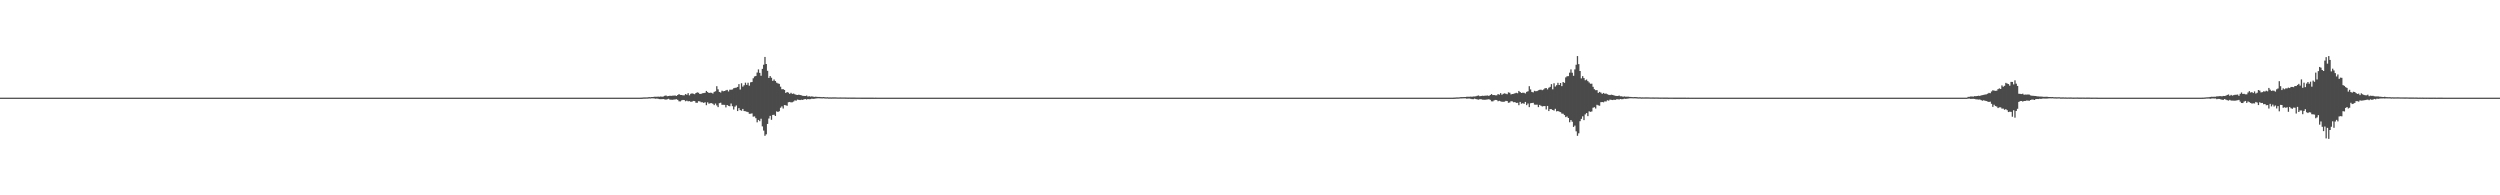 <?xml version="1.0" encoding="UTF-8"?>
<svg xmlns="http://www.w3.org/2000/svg" width="1920" height="150">
  <path d="M0 75.000h1v1.000H0zM1 75.000h1v1.000H1zM2 75.000h1v1.000H2zM3 75.000h1v1.000H3zM4 75.000h1v1.000H4zM5 75.000h1v1.000H5zM6 75.000h1v1.000H6zM7 75.000h1v1.000H7zM8 75.000h1v1.000H8zM9 75.000h1v1.000H9zM10 75.000h1v1.000H10zM11 75.000h1v1.000H11zM12 75.000h1v1.000H12zM13 75.000h1v1.000H13zM14 75.000h1v1.000H14zM15 75.000h1v1.000H15zM16 75.000h1v1.000H16zM17 75.000h1v1.000H17zM18 75.000h1v1.000H18zM19 75.000h1v1.000H19zM20 75.000h1v1.000H20zM21 75.000h1v1.000H21zM22 75.000h1v1.000H22zM23 75.000h1v1.000H23zM24 75.000h1v1.000H24zM25 75.000h1v1.000H25zM26 75.000h1v1.000H26zM27 75.000h1v1.000H27zM28 75.000h1v1.000H28zM29 75.000h1v1.000H29zM30 75.000h1v1.000H30zM31 75.000h1v1.000H31zM32 75.000h1v1.000H32zM33 75.000h1v1.000H33zM34 75.000h1v1.000H34zM35 75.000h1v1.000H35zM36 75.000h1v1.000H36zM37 75.000h1v1.000H37zM38 75.000h1v1.000H38zM39 75.000h1v1.000H39zM40 75.000h1v1.000H40zM41 75.000h1v1.000H41zM42 75.000h1v1.000H42zM43 75.000h1v1.000H43zM44 75.000h1v1.000H44zM45 75.000h1v1.000H45zM46 75.000h1v1.000H46zM47 75.000h1v1.000H47zM48 75.000h1v1.000H48zM49 75.000h1v1.000H49zM50 75.000h1v1.000H50zM51 75.000h1v1.000H51zM52 75.000h1v1.000H52zM53 75.000h1v1.000H53zM54 75.000h1v1.000H54zM55 75.000h1v1.000H55zM56 75.000h1v1.000H56zM57 75.000h1v1.000H57zM58 75.000h1v1.000H58zM59 75.000h1v1.000H59zM60 75.000h1v1.000H60zM61 75.000h1v1.000H61zM62 75.000h1v1.000H62zM63 75.000h1v1.000H63zM64 75.000h1v1.000H64zM65 75.000h1v1.000H65zM66 75.000h1v1.000H66zM67 75.000h1v1.000H67zM68 75.000h1v1.000H68zM69 75.000h1v1.000H69zM70 75.000h1v1.000H70zM71 75.000h1v1.000H71zM72 75.000h1v1.000H72zM73 75.000h1v1.000H73zM74 75.000h1v1.000H74zM75 75.000h1v1.000H75zM76 75.000h1v1.000H76zM77 75.000h1v1.000H77zM78 75.000h1v1.000H78zM79 75.000h1v1.000H79zM80 75.000h1v1.000H80zM81 75.000h1v1.000H81zM82 75.000h1v1.000H82zM83 75.000h1v1.000H83zM84 75.000h1v1.000H84zM85 75.000h1v1.000H85zM86 75.000h1v1.000H86zM87 75.000h1v1.000H87zM88 75.000h1v1.000H88zM89 75.000h1v1.000H89zM90 75.000h1v1.000H90zM91 75.000h1v1.000H91zM92 75.000h1v1.000H92zM93 75.000h1v1.000H93zM94 75.000h1v1.000H94zM95 75.000h1v1.000H95zM96 75.000h1v1.000H96zM97 75.000h1v1.000H97zM98 75.000h1v1.000H98zM99 75.000h1v1.000H99zM100 75.000h1v1.000H100zM101 75.000h1v1.000H101zM102 75.000h1v1.000H102zM103 75.000h1v1.000H103zM104 75.000h1v1.000H104zM105 75.000h1v1.000H105zM106 75.000h1v1.000H106zM107 75.000h1v1.000H107zM108 75.000h1v1.000H108zM109 75.000h1v1.000H109zM110 75.000h1v1.000H110zM111 75.000h1v1.000H111zM112 75.000h1v1.000H112zM113 75.000h1v1.000H113zM114 75.000h1v1.000H114zM115 75.000h1v1.000H115zM116 75.000h1v1.000H116zM117 75.000h1v1.000H117zM118 75.000h1v1.000H118zM119 75.000h1v1.000H119zM120 75.000h1v1.000H120zM121 75.000h1v1.000H121zM122 75.000h1v1.000H122zM123 75.000h1v1.000H123zM124 75.000h1v1.000H124zM125 75.000h1v1.000H125zM126 75.000h1v1.000H126zM127 75.000h1v1.000H127zM128 75.000h1v1.000H128zM129 75.000h1v1.000H129zM130 75.000h1v1.000H130zM131 75.000h1v1.000H131zM132 75.000h1v1.000H132zM133 75.000h1v1.000H133zM134 75.000h1v1.000H134zM135 75.000h1v1.000H135zM136 75.000h1v1.000H136zM137 75.000h1v1.000H137zM138 75.000h1v1.000H138zM139 75.000h1v1.000H139zM140 75.000h1v1.000H140zM141 75.000h1v1.000H141zM142 75.000h1v1.000H142zM143 75.000h1v1.000H143zM144 75.000h1v1.000H144zM145 75.000h1v1.000H145zM146 75.000h1v1.000H146zM147 75.000h1v1.000H147zM148 75.000h1v1.000H148zM149 75.000h1v1.000H149zM150 75.000h1v1.000H150zM151 75.000h1v1.000H151zM152 75.000h1v1.000H152zM153 75.000h1v1.000H153zM154 75.000h1v1.000H154zM155 75.000h1v1.000H155zM156 75.000h1v1.000H156zM157 75.000h1v1.000H157zM158 75.000h1v1.000H158zM159 75.000h1v1.000H159zM160 75.000h1v1.000H160zM161 75.000h1v1.000H161zM162 75.000h1v1.000H162zM163 75.000h1v1.000H163zM164 75.000h1v1.000H164zM165 75.000h1v1.000H165zM166 75.000h1v1.000H166zM167 75.000h1v1.000H167zM168 75.000h1v1.000H168zM169 75.000h1v1.000H169zM170 75.000h1v1.000H170zM171 75.000h1v1.000H171zM172 75.000h1v1.000H172zM173 75.000h1v1.000H173zM174 75.000h1v1.000H174zM175 75.000h1v1.000H175zM176 75.000h1v1.000H176zM177 75.000h1v1.000H177zM178 75.000h1v1.000H178zM179 75.000h1v1.000H179zM180 75.000h1v1.000H180zM181 75.000h1v1.000H181zM182 75.000h1v1.000H182zM183 75.000h1v1.000H183zM184 75.000h1v1.000H184zM185 75.000h1v1.000H185zM186 75.000h1v1.000H186zM187 75.000h1v1.000H187zM188 75.000h1v1.000H188zM189 75.000h1v1.000H189zM190 75.000h1v1.000H190zM191 75.000h1v1.000H191zM192 75.000h1v1.000H192zM193 75.000h1v1.000H193zM194 75.000h1v1.000H194zM195 75.000h1v1.000H195zM196 75.000h1v1.000H196zM197 75.000h1v1.000H197zM198 75.000h1v1.000H198zM199 75.000h1v1.000H199zM200 75.000h1v1.000H200zM201 75.000h1v1.000H201zM202 75.000h1v1.000H202zM203 75.000h1v1.000H203zM204 75.000h1v1.000H204zM205 75.000h1v1.000H205zM206 75.000h1v1.000H206zM207 75.000h1v1.000H207zM208 75.000h1v1.000H208zM209 75.000h1v1.000H209zM210 75.000h1v1.000H210zM211 75.000h1v1.000H211zM212 75.000h1v1.000H212zM213 75.000h1v1.000H213zM214 75.000h1v1.000H214zM215 75.000h1v1.000H215zM216 75.000h1v1.000H216zM217 75.000h1v1.000H217zM218 75.000h1v1.000H218zM219 75.000h1v1.000H219zM220 75.000h1v1.000H220zM221 75.000h1v1.000H221zM222 75.000h1v1.000H222zM223 75.000h1v1.000H223zM224 75.000h1v1.000H224zM225 75.000h1v1.000H225zM226 75.000h1v1.000H226zM227 75.000h1v1.000H227zM228 75.000h1v1.000H228zM229 75.000h1v1.000H229zM230 75.000h1v1.000H230zM231 75.000h1v1.000H231zM232 75.000h1v1.000H232zM233 75.000h1v1.000H233zM234 75.000h1v1.000H234zM235 75.000h1v1.000H235zM236 75.000h1v1.000H236zM237 75.000h1v1.000H237zM238 75.000h1v1.000H238zM239 75.000h1v1.000H239zM240 75.000h1v1.000H240zM241 75.000h1v1.000H241zM242 75.000h1v1.000H242zM243 75.000h1v1.000H243zM244 75.000h1v1.000H244zM245 75.000h1v1.000H245zM246 75.000h1v1.000H246zM247 75.000h1v1.000H247zM248 75.000h1v1.000H248zM249 75.000h1v1.000H249zM250 75.000h1v1.000H250zM251 75.000h1v1.000H251zM252 75.000h1v1.000H252zM253 75.000h1v1.000H253zM254 75.000h1v1.000H254zM255 75.000h1v1.000H255zM256 75.000h1v1.000H256zM257 75.000h1v1.000H257zM258 75.000h1v1.000H258zM259 75.000h1v1.000H259zM260 75.000h1v1.000H260zM261 75.000h1v1.000H261zM262 75.000h1v1.000H262zM263 75.000h1v1.000H263zM264 75.000h1v1.000H264zM265 75.000h1v1.000H265zM266 75.000h1v1.000H266zM267 75.000h1v1.000H267zM268 75.000h1v1.000H268zM269 75.000h1v1.000H269zM270 75.000h1v1.000H270zM271 75.000h1v1.000H271zM272 75.000h1v1.000H272zM273 75.000h1v1.000H273zM274 75.000h1v1.000H274zM275 75.000h1v1.000H275zM276 75.000h1v1.000H276zM277 75.000h1v1.000H277zM278 75.000h1v1.000H278zM279 75.000h1v1.000H279zM280 75.000h1v1.000H280zM281 75.000h1v1.000H281zM282 75.000h1v1.000H282zM283 75.000h1v1.000H283zM284 75.000h1v1.000H284zM285 75.000h1v1.000H285zM286 75.000h1v1.000H286zM287 75.000h1v1.000H287zM288 75.000h1v1.000H288zM289 75.000h1v1.000H289zM290 75.000h1v1.000H290zM291 75.000h1v1.000H291zM292 75.000h1v1.000H292zM293 75.000h1v1.000H293zM294 75.000h1v1.000H294zM295 75.000h1v1.000H295zM296 75.000h1v1.000H296zM297 75.000h1v1.000H297zM298 75.000h1v1.000H298zM299 75.000h1v1.000H299zM300 75.000h1v1.000H300zM301 75.000h1v1.000H301zM302 75.000h1v1.000H302zM303 75.000h1v1.000H303zM304 75.000h1v1.000H304zM305 75.000h1v1.000H305zM306 75.000h1v1.000H306zM307 75.000h1v1.000H307zM308 75.000h1v1.000H308zM309 75.000h1v1.000H309zM310 75.000h1v1.000H310zM311 75.000h1v1.000H311zM312 75.000h1v1.000H312zM313 75.000h1v1.000H313zM314 75.000h1v1.000H314zM315 75.000h1v1.000H315zM316 75.000h1v1.000H316zM317 75.000h1v1.000H317zM318 75.000h1v1.000H318zM319 75.000h1v1.000H319zM320 75.000h1v1.000H320zM321 75.000h1v1.000H321zM322 75.000h1v1.000H322zM323 75.000h1v1.000H323zM324 75.000h1v1.000H324zM325 75.000h1v1.000H325zM326 75.000h1v1.000H326zM327 75.000h1v1.000H327zM328 75.000h1v1.000H328zM329 75.000h1v1.000H329zM330 75.000h1v1.000H330zM331 75.000h1v1.000H331zM332 75.000h1v1.000H332zM333 75.000h1v1.000H333zM334 75.000h1v1.000H334zM335 75.000h1v1.000H335zM336 75.000h1v1.000H336zM337 75.000h1v1.000H337zM338 75.000h1v1.000H338zM339 75.000h1v1.000H339zM340 75.000h1v1.000H340zM341 75.000h1v1.000H341zM342 75.000h1v1.000H342zM343 75.000h1v1.000H343zM344 75.000h1v1.000H344zM345 75.000h1v1.000H345zM346 75.000h1v1.000H346zM347 75.000h1v1.000H347zM348 75.000h1v1.000H348zM349 75.000h1v1.000H349zM350 75.000h1v1.000H350zM351 75.000h1v1.000H351zM352 75.000h1v1.000H352zM353 75.000h1v1.000H353zM354 75.000h1v1.000H354zM355 75.000h1v1.000H355zM356 75.000h1v1.000H356zM357 75.000h1v1.000H357zM358 75.000h1v1.000H358zM359 75.000h1v1.000H359zM360 75.000h1v1.000H360zM361 75.000h1v1.000H361zM362 75.000h1v1.000H362zM363 75.000h1v1.000H363zM364 75.000h1v1.000H364zM365 75.000h1v1.000H365zM366 75.000h1v1.000H366zM367 75.000h1v1.000H367zM368 75.000h1v1.000H368zM369 75.000h1v1.000H369zM370 75.000h1v1.000H370zM371 75.000h1v1.000H371zM372 75.000h1v1.000H372zM373 75.000h1v1.000H373zM374 75.000h1v1.000H374zM375 75.000h1v1.000H375zM376 75.000h1v1.000H376zM377 75.000h1v1.000H377zM378 75.000h1v1.000H378zM379 75.000h1v1.000H379zM380 75.000h1v1.000H380zM381 75.000h1v1.000H381zM382 75.000h1v1.000H382zM383 75.000h1v1.000H383zM384 75.000h1v1.000H384zM385 75.000h1v1.000H385zM386 75.000h1v1.000H386zM387 75.000h1v1.000H387zM388 75.000h1v1.000H388zM389 75.000h1v1.000H389zM390 75.000h1v1.000H390zM391 75.000h1v1.000H391zM392 75.000h1v1.000H392zM393 75.000h1v1.000H393zM394 75.000h1v1.000H394zM395 75.000h1v1.000H395zM396 75.000h1v1.000H396zM397 75.000h1v1.000H397zM398 75.000h1v1.000H398zM399 75.000h1v1.000H399zM400 75.000h1v1.000H400zM401 75.000h1v1.000H401zM402 75.000h1v1.000H402zM403 75.000h1v1.000H403zM404 75.000h1v1.000H404zM405 75.000h1v1.000H405zM406 75.000h1v1.000H406zM407 75.000h1v1.000H407zM408 75.000h1v1.000H408zM409 75.000h1v1.000H409zM410 75.000h1v1.000H410zM411 75.000h1v1.000H411zM412 75.000h1v1.000H412zM413 75.000h1v1.000H413zM414 75.000h1v1.000H414zM415 75.000h1v1.000H415zM416 75.000h1v1.000H416zM417 75.000h1v1.000H417zM418 75.000h1v1.000H418zM419 75.000h1v1.000H419zM420 75.000h1v1.000H420zM421 75.000h1v1.000H421zM422 75.000h1v1.000H422zM423 75.000h1v1.000H423zM424 75.000h1v1.000H424zM425 75.000h1v1.000H425zM426 75.000h1v1.000H426zM427 75.000h1v1.000H427zM428 75.000h1v1.000H428zM429 75.000h1v1.000H429zM430 75.000h1v1.000H430zM431 75.000h1v1.000H431zM432 75.000h1v1.000H432zM433 75.000h1v1.000H433zM434 75.000h1v1.000H434zM435 75.000h1v1.000H435zM436 75.000h1v1.000H436zM437 75.000h1v1.000H437zM438 75.000h1v1.000H438zM439 75.000h1v1.000H439zM440 75.000h1v1.000H440zM441 75.000h1v1.000H441zM442 75.000h1v1.000H442zM443 75.000h1v1.000H443zM444 75.000h1v1.000H444zM445 75.000h1v1.000H445zM446 75.000h1v1.000H446zM447 75.000h1v1.000H447zM448 75.000h1v1.000H448zM449 75.000h1v1.000H449zM450 75.000h1v1.000H450zM451 75.000h1v1.000H451zM452 75.000h1v1.000H452zM453 75.000h1v1.000H453zM454 75.000h1v1.000H454zM455 75.000h1v1.000H455zM456 75.000h1v1.000H456zM457 75.000h1v1.000H457zM458 75.000h1v1.000H458zM459 75.000h1v1.000H459zM460 75.000h1v1.000H460zM461 75.000h1v1.000H461zM462 75.000h1v1.000H462zM463 75.000h1v1.000H463zM464 75.000h1v1.000H464zM465 75.000h1v1.000H465zM466 75.000h1v1.000H466zM467 75.000h1v1.000H467zM468 75.000h1v1.000H468zM469 75.000h1v1.000H469zM470 75.000h1v1.000H470zM471 75.000h1v1.000H471zM472 75.000h1v1.000H472zM473 75.000h1v1.000H473zM474 75.000h1v1.000H474zM475 75.000h1v1.000H475zM476 75.000h1v1.000H476zM477 75.000h1v1.000H477zM478 75.000h1v1.000H478zM479 75.000h1v1.000H479zM480 75.000h1v1.000H480zM481 75.000h1v1.000H481zM482 75.000h1v1.000H482zM483 75.000h1v1.000H483zM484 75.000h1v1.000H484zM485 75.000h1v1.000H485zM486 75.000h1v1.000H486zM487 75.000h1v1.000H487zM488 75.000h1v1.000H488zM489 75.000h1v1.000H489zM490 75.000h1v1.000H490zM491 74.999h1v1.000H491zM492 74.974h1v1.000H492zM493 74.908h1v1.000H493zM494 74.820h1v1.000H494zM495 74.826h1v1.000H495zM496 74.783h1v1.000H496zM497 74.772h1v1.000H497zM498 74.523h1v1.086H498zM499 74.669h1v1.000H499zM500 74.498h1v1.000H500zM501 74.498h1v1.000H501zM502 74.293h1v1.337H502zM503 74.287h1v1.523H503zM504 74.298h1v1.351H504zM505 74.180h1v1.706H505zM506 74.304h1v1.815H506zM507 74.099h1v2.067H507zM508 74.309h1v1.845H508zM509 74.061h1v2.007H509zM510 73.566h1v2.795H510zM511 73.314h1v3.254H511zM512 73.885h1v2.367H512zM513 73.738h1v2.121H513zM514 73.508h1v3.054H514zM515 73.644h1v2.946H515zM516 73.480h1v3.165H516zM517 73.435h1v3.058H517zM518 73.326h1v3.063H518zM519 73.678h1v2.501H519zM520 72.946h1v3.747H520zM521 72.230h1v5.595H521zM522 72.889h1v4.973H522zM523 72.943h1v4.161H523zM524 73.233h1v3.524H524zM525 73.223h1v3.620H525zM526 72.245h1v5.548H526zM527 72.741h1v4.552H527zM528 71.526h1v6.288H528zM529 73.191h1v4.455H529zM530 72.035h1v6.136H530zM531 71.676h1v6.404H531zM532 71.994h1v5.514H532zM533 72.360h1v5.239H533zM534 71.448h1v7.443H534zM535 70.931h1v8.010H535zM536 71.234h1v6.480H536zM537 72.207h1v5.676H537zM538 72.062h1v6.464H538zM539 71.638h1v6.880H539zM540 71.463h1v7.606H540zM541 71.295h1v7.229H541zM542 69.830h1v10.952H542zM543 70.723h1v7.874H543zM544 71.400h1v8.269H544zM545 71.188h1v8.054H545zM546 71.294h1v7.926H546zM547 71.842h1v7.886H547zM548 70.571h1v10.187H548zM549 70.088h1v9.417H549zM550 66.176h1v14.818H550zM551 68.631h1v13.651H551zM552 70.595h1v8.670H552zM553 71.063h1v7.851H553zM554 69.634h1v10.837H554zM555 70.071h1v10.435H555zM556 69.892h1v10.626H556zM557 69.395h1v13.078H557zM558 69.027h1v11.623H558zM559 70.235h1v11.078H559zM560 68.849h1v12.764H560zM561 68.906h1v10.585H561zM562 68.685h1v12.887H562zM563 67.802h1v16.313H563zM564 67.506h1v14.436H564zM565 67.256h1v13.753H565zM566 66.758h1v18.549H566zM567 64.624h1v18.445H567zM568 68.741h1v15.840H568zM569 63.958h1v21.071H569zM570 66.516h1v17.164H570zM571 65.481h1v19.822H571zM572 63.514h1v21.942H572zM573 65.160h1v20.631H573zM574 63.534h1v22.564H574zM575 65.817h1v21.581H575zM576 63.218h1v24.113H576zM577 62.955h1v24.143H577zM578 60.104h1v29.496H578zM579 58.721h1v30.674H579zM580 58.302h1v32.471H580zM581 55.719h1v38.229H581zM582 53.273h1v38.857H582zM583 55.983h1v37.092H583zM584 58.183h1v33.030H584zM585 52.909h1v44.144H585zM586 49.720h1v50.601H586zM587 43.714h1v60.601H587zM588 49.167h1v53.999H588zM589 54.394h1v40.772H589zM590 59.857h1v31.201H590zM591 58.417h1v30.569H591zM592 59.678h1v32.313H592zM593 62.108h1v26.177H593zM594 61.012h1v27.112H594zM595 62.196h1v26.915H595zM596 63.471h1v22.090H596zM597 64.066h1v21.939H597zM598 64.401h1v20.980H598zM599 66.544h1v16.199H599zM600 68.539h1v13.177H600zM601 68.476h1v14.892H601zM602 69.055h1v11.628H602zM603 71.374h1v9.476H603zM604 70.676h1v10.568H604zM605 71.127h1v7.406H605zM606 72.078h1v6.231H606zM607 71.276h1v7.342H607zM608 72.097h1v6.452H608zM609 71.817h1v6.142H609zM610 72.387h1v4.701H610zM611 72.794h1v4.530H611zM612 72.979h1v3.535H612zM613 72.693h1v3.988H613zM614 72.948h1v3.878H614zM615 73.214h1v3.405H615zM616 73.588h1v3.143H616zM617 73.692h1v2.599H617zM618 73.748h1v2.349H618zM619 73.360h1v3.115H619zM620 74.120h1v1.937H620zM621 73.880h1v2.371H621zM622 74.178h1v1.954H622zM623 74.006h1v1.784H623zM624 74.249h1v1.700H624zM625 74.378h1v1.440H625zM626 74.227h1v1.449H626zM627 74.408h1v1.121H627zM628 74.462h1v1.023H628zM629 74.463h1v1.048H629zM630 74.555h1v1.000H630zM631 74.610h1v1.000H631zM632 74.515h1v1.000H632zM633 74.651h1v1.000H633zM634 74.738h1v1.000H634zM635 74.663h1v1.000H635zM636 74.806h1v1.000H636zM637 74.764h1v1.000H637zM638 74.814h1v1.000H638zM639 74.773h1v1.000H639zM640 74.776h1v1.000H640zM641 74.774h1v1.000H641zM642 74.793h1v1.000H642zM643 74.840h1v1.000H643zM644 74.830h1v1.000H644zM645 74.824h1v1.000H645zM646 74.850h1v1.000H646zM647 74.847h1v1.000H647zM648 74.838h1v1.000H648zM649 74.873h1v1.000H649zM650 74.898h1v1.000H650zM651 74.915h1v1.000H651zM652 74.901h1v1.000H652zM653 74.915h1v1.000H653zM654 74.930h1v1.000H654zM655 74.909h1v1.000H655zM656 74.926h1v1.000H656zM657 74.953h1v1.000H657zM658 74.955h1v1.000H658zM659 74.946h1v1.000H659zM660 74.943h1v1.000H660zM661 74.963h1v1.000H661zM662 74.964h1v1.000H662zM663 74.966h1v1.000H663zM664 74.978h1v1.000H664zM665 74.968h1v1.000H665zM666 74.975h1v1.000H666zM667 74.972h1v1.000H667zM668 74.969h1v1.000H668zM669 74.977h1v1.000H669zM670 74.979h1v1.000H670zM671 74.988h1v1.000H671zM672 74.976h1v1.000H672zM673 74.988h1v1.000H673zM674 74.988h1v1.000H674zM675 74.984h1v1.000H675zM676 74.985h1v1.000H676zM677 74.992h1v1.000H677zM678 74.992h1v1.000H678zM679 74.993h1v1.000H679zM680 74.990h1v1.000H680zM681 74.992h1v1.000H681zM682 74.991h1v1.000H682zM683 74.996h1v1.000H683zM684 74.991h1v1.000H684zM685 74.993h1v1.000H685zM686 74.994h1v1.000H686zM687 74.995h1v1.000H687zM688 74.992h1v1.000H688zM689 74.997h1v1.000H689zM690 74.997h1v1.000H690zM691 74.998h1v1.000H691zM692 74.996h1v1.000H692zM693 74.997h1v1.000H693zM694 74.997h1v1.000H694zM695 74.998h1v1.000H695zM696 74.996h1v1.000H696zM697 74.997h1v1.000H697zM698 74.998h1v1.000H698zM699 74.997h1v1.000H699zM700 74.997h1v1.000H700zM701 74.997h1v1.000H701zM702 74.999h1v1.000H702zM703 74.999h1v1.000H703zM704 74.998h1v1.000H704zM705 74.999h1v1.000H705zM706 74.999h1v1.000H706zM707 74.999h1v1.000H707zM708 74.999h1v1.000H708zM709 74.999h1v1.000H709zM710 75.000h1v1.000H710zM711 74.999h1v1.000H711zM712 74.999h1v1.000H712zM713 74.999h1v1.000H713zM714 74.999h1v1.000H714zM715 74.999h1v1.000H715zM716 75.000h1v1.000H716zM717 75.000h1v1.000H717zM718 75.000h1v1.000H718zM719 75.000h1v1.000H719zM720 75.000h1v1.000H720zM721 75.000h1v1.000H721zM722 75.000h1v1.000H722zM723 75.000h1v1.000H723zM724 75.000h1v1.000H724zM725 75.000h1v1.000H725zM726 75.000h1v1.000H726zM727 75.000h1v1.000H727zM728 75.000h1v1.000H728zM729 75.000h1v1.000H729zM730 75.000h1v1.000H730zM731 75.000h1v1.000H731zM732 75.000h1v1.000H732zM733 75.000h1v1.000H733zM734 75.000h1v1.000H734zM735 75.000h1v1.000H735zM736 75.000h1v1.000H736zM737 75.000h1v1.000H737zM738 75.000h1v1.000H738zM739 75.000h1v1.000H739zM740 75.000h1v1.000H740zM741 75.000h1v1.000H741zM742 75.000h1v1.000H742zM743 75.000h1v1.000H743zM744 75.000h1v1.000H744zM745 75.000h1v1.000H745zM746 75.000h1v1.000H746zM747 75.000h1v1.000H747zM748 75.000h1v1.000H748zM749 75.000h1v1.000H749zM750 75.000h1v1.000H750zM751 75.000h1v1.000H751zM752 75.000h1v1.000H752zM753 75.000h1v1.000H753zM754 75.000h1v1.000H754zM755 75.000h1v1.000H755zM756 75.000h1v1.000H756zM757 75.000h1v1.000H757zM758 75.000h1v1.000H758zM759 75.000h1v1.000H759zM760 75.000h1v1.000H760zM761 75.000h1v1.000H761zM762 75.000h1v1.000H762zM763 75.000h1v1.000H763zM764 75.000h1v1.000H764zM765 75.000h1v1.000H765zM766 75.000h1v1.000H766zM767 75.000h1v1.000H767zM768 75.000h1v1.000H768zM769 75.000h1v1.000H769zM770 75.000h1v1.000H770zM771 75.000h1v1.000H771zM772 75.000h1v1.000H772zM773 75.000h1v1.000H773zM774 75.000h1v1.000H774zM775 75.000h1v1.000H775zM776 75.000h1v1.000H776zM777 75.000h1v1.000H777zM778 75.000h1v1.000H778zM779 75.000h1v1.000H779zM780 75.000h1v1.000H780zM781 75.000h1v1.000H781zM782 75.000h1v1.000H782zM783 75.000h1v1.000H783zM784 75.000h1v1.000H784zM785 75.000h1v1.000H785zM786 75.000h1v1.000H786zM787 75.000h1v1.000H787zM788 75.000h1v1.000H788zM789 75.000h1v1.000H789zM790 75.000h1v1.000H790zM791 75.000h1v1.000H791zM792 75.000h1v1.000H792zM793 75.000h1v1.000H793zM794 75.000h1v1.000H794zM795 75.000h1v1.000H795zM796 75.000h1v1.000H796zM797 75.000h1v1.000H797zM798 75.000h1v1.000H798zM799 75.000h1v1.000H799zM800 75.000h1v1.000H800zM801 75.000h1v1.000H801zM802 75.000h1v1.000H802zM803 75.000h1v1.000H803zM804 75.000h1v1.000H804zM805 75.000h1v1.000H805zM806 75.000h1v1.000H806zM807 75.000h1v1.000H807zM808 75.000h1v1.000H808zM809 75.000h1v1.000H809zM810 75.000h1v1.000H810zM811 75.000h1v1.000H811zM812 75.000h1v1.000H812zM813 75.000h1v1.000H813zM814 75.000h1v1.000H814zM815 75.000h1v1.000H815zM816 75.000h1v1.000H816zM817 75.000h1v1.000H817zM818 75.000h1v1.000H818zM819 75.000h1v1.000H819zM820 75.000h1v1.000H820zM821 75.000h1v1.000H821zM822 75.000h1v1.000H822zM823 75.000h1v1.000H823zM824 75.000h1v1.000H824zM825 75.000h1v1.000H825zM826 75.000h1v1.000H826zM827 75.000h1v1.000H827zM828 75.000h1v1.000H828zM829 75.000h1v1.000H829zM830 75.000h1v1.000H830zM831 75.000h1v1.000H831zM832 75.000h1v1.000H832zM833 75.000h1v1.000H833zM834 75.000h1v1.000H834zM835 75.000h1v1.000H835zM836 75.000h1v1.000H836zM837 75.000h1v1.000H837zM838 75.000h1v1.000H838zM839 75.000h1v1.000H839zM840 75.000h1v1.000H840zM841 75.000h1v1.000H841zM842 75.000h1v1.000H842zM843 75.000h1v1.000H843zM844 75.000h1v1.000H844zM845 75.000h1v1.000H845zM846 75.000h1v1.000H846zM847 75.000h1v1.000H847zM848 75.000h1v1.000H848zM849 75.000h1v1.000H849zM850 75.000h1v1.000H850zM851 75.000h1v1.000H851zM852 75.000h1v1.000H852zM853 75.000h1v1.000H853zM854 75.000h1v1.000H854zM855 75.000h1v1.000H855zM856 75.000h1v1.000H856zM857 75.000h1v1.000H857zM858 75.000h1v1.000H858zM859 75.000h1v1.000H859zM860 75.000h1v1.000H860zM861 75.000h1v1.000H861zM862 75.000h1v1.000H862zM863 75.000h1v1.000H863zM864 75.000h1v1.000H864zM865 75.000h1v1.000H865zM866 75.000h1v1.000H866zM867 75.000h1v1.000H867zM868 75.000h1v1.000H868zM869 75.000h1v1.000H869zM870 75.000h1v1.000H870zM871 75.000h1v1.000H871zM872 75.000h1v1.000H872zM873 75.000h1v1.000H873zM874 75.000h1v1.000H874zM875 75.000h1v1.000H875zM876 75.000h1v1.000H876zM877 75.000h1v1.000H877zM878 75.000h1v1.000H878zM879 75.000h1v1.000H879zM880 75.000h1v1.000H880zM881 75.000h1v1.000H881zM882 75.000h1v1.000H882zM883 75.000h1v1.000H883zM884 75.000h1v1.000H884zM885 75.000h1v1.000H885zM886 75.000h1v1.000H886zM887 75.000h1v1.000H887zM888 75.000h1v1.000H888zM889 75.000h1v1.000H889zM890 75.000h1v1.000H890zM891 75.000h1v1.000H891zM892 75.000h1v1.000H892zM893 75.000h1v1.000H893zM894 75.000h1v1.000H894zM895 75.000h1v1.000H895zM896 75.000h1v1.000H896zM897 75.000h1v1.000H897zM898 75.000h1v1.000H898zM899 75.000h1v1.000H899zM900 75.000h1v1.000H900zM901 75.000h1v1.000H901zM902 75.000h1v1.000H902zM903 75.000h1v1.000H903zM904 75.000h1v1.000H904zM905 75.000h1v1.000H905zM906 75.000h1v1.000H906zM907 75.000h1v1.000H907zM908 75.000h1v1.000H908zM909 75.000h1v1.000H909zM910 75.000h1v1.000H910zM911 75.000h1v1.000H911zM912 75.000h1v1.000H912zM913 75.000h1v1.000H913zM914 75.000h1v1.000H914zM915 75.000h1v1.000H915zM916 75.000h1v1.000H916zM917 75.000h1v1.000H917zM918 75.000h1v1.000H918zM919 75.000h1v1.000H919zM920 75.000h1v1.000H920zM921 75.000h1v1.000H921zM922 75.000h1v1.000H922zM923 75.000h1v1.000H923zM924 75.000h1v1.000H924zM925 75.000h1v1.000H925zM926 75.000h1v1.000H926zM927 75.000h1v1.000H927zM928 75.000h1v1.000H928zM929 75.000h1v1.000H929zM930 75.000h1v1.000H930zM931 75.000h1v1.000H931zM932 75.000h1v1.000H932zM933 75.000h1v1.000H933zM934 75.000h1v1.000H934zM935 75.000h1v1.000H935zM936 75.000h1v1.000H936zM937 75.000h1v1.000H937zM938 75.000h1v1.000H938zM939 75.000h1v1.000H939zM940 75.000h1v1.000H940zM941 75.000h1v1.000H941zM942 75.000h1v1.000H942zM943 75.000h1v1.000H943zM944 75.000h1v1.000H944zM945 75.000h1v1.000H945zM946 75.000h1v1.000H946zM947 75.000h1v1.000H947zM948 75.000h1v1.000H948zM949 75.000h1v1.000H949zM950 75.000h1v1.000H950zM951 75.000h1v1.000H951zM952 75.000h1v1.000H952zM953 75.000h1v1.000H953zM954 75.000h1v1.000H954zM955 75.000h1v1.000H955zM956 75.000h1v1.000H956zM957 75.000h1v1.000H957zM958 75.000h1v1.000H958zM959 75.000h1v1.000H959zM960 75.000h1v1.000H960zM961 75.000h1v1.000H961zM962 75.000h1v1.000H962zM963 75.000h1v1.000H963zM964 75.000h1v1.000H964zM965 75.000h1v1.000H965zM966 75.000h1v1.000H966zM967 75.000h1v1.000H967zM968 75.000h1v1.000H968zM969 75.000h1v1.000H969zM970 75.000h1v1.000H970zM971 75.000h1v1.000H971zM972 75.000h1v1.000H972zM973 75.000h1v1.000H973zM974 75.000h1v1.000H974zM975 75.000h1v1.000H975zM976 75.000h1v1.000H976zM977 75.000h1v1.000H977zM978 75.000h1v1.000H978zM979 75.000h1v1.000H979zM980 75.000h1v1.000H980zM981 75.000h1v1.000H981zM982 75.000h1v1.000H982zM983 75.000h1v1.000H983zM984 75.000h1v1.000H984zM985 75.000h1v1.000H985zM986 75.000h1v1.000H986zM987 75.000h1v1.000H987zM988 75.000h1v1.000H988zM989 75.000h1v1.000H989zM990 75.000h1v1.000H990zM991 75.000h1v1.000H991zM992 75.000h1v1.000H992zM993 75.000h1v1.000H993zM994 75.000h1v1.000H994zM995 75.000h1v1.000H995zM996 75.000h1v1.000H996zM997 75.000h1v1.000H997zM998 75.000h1v1.000H998zM999 75.000h1v1.000H999zM1000 75.000h1v1.000H1000zM1001 75.000h1v1.000H1001zM1002 75.000h1v1.000H1002zM1003 75.000h1v1.000H1003zM1004 75.000h1v1.000H1004zM1005 75.000h1v1.000H1005zM1006 75.000h1v1.000H1006zM1007 75.000h1v1.000H1007zM1008 75.000h1v1.000H1008zM1009 75.000h1v1.000H1009zM1010 75.000h1v1.000H1010zM1011 75.000h1v1.000H1011zM1012 75.000h1v1.000H1012zM1013 75.000h1v1.000H1013zM1014 75.000h1v1.000H1014zM1015 75.000h1v1.000H1015zM1016 75.000h1v1.000H1016zM1017 75.000h1v1.000H1017zM1018 75.000h1v1.000H1018zM1019 75.000h1v1.000H1019zM1020 75.000h1v1.000H1020zM1021 75.000h1v1.000H1021zM1022 75.000h1v1.000H1022zM1023 75.000h1v1.000H1023zM1024 75.000h1v1.000H1024zM1025 75.000h1v1.000H1025zM1026 75.000h1v1.000H1026zM1027 75.000h1v1.000H1027zM1028 75.000h1v1.000H1028zM1029 75.000h1v1.000H1029zM1030 75.000h1v1.000H1030zM1031 75.000h1v1.000H1031zM1032 75.000h1v1.000H1032zM1033 75.000h1v1.000H1033zM1034 75.000h1v1.000H1034zM1035 75.000h1v1.000H1035zM1036 75.000h1v1.000H1036zM1037 75.000h1v1.000H1037zM1038 75.000h1v1.000H1038zM1039 75.000h1v1.000H1039zM1040 75.000h1v1.000H1040zM1041 75.000h1v1.000H1041zM1042 75.000h1v1.000H1042zM1043 75.000h1v1.000H1043zM1044 75.000h1v1.000H1044zM1045 75.000h1v1.000H1045zM1046 75.000h1v1.000H1046zM1047 75.000h1v1.000H1047zM1048 75.000h1v1.000H1048zM1049 75.000h1v1.000H1049zM1050 75.000h1v1.000H1050zM1051 75.000h1v1.000H1051zM1052 75.000h1v1.000H1052zM1053 75.000h1v1.000H1053zM1054 75.000h1v1.000H1054zM1055 75.000h1v1.000H1055zM1056 75.000h1v1.000H1056zM1057 75.000h1v1.000H1057zM1058 75.000h1v1.000H1058zM1059 75.000h1v1.000H1059zM1060 75.000h1v1.000H1060zM1061 75.000h1v1.000H1061zM1062 75.000h1v1.000H1062zM1063 75.000h1v1.000H1063zM1064 75.000h1v1.000H1064zM1065 75.000h1v1.000H1065zM1066 75.000h1v1.000H1066zM1067 75.000h1v1.000H1067zM1068 75.000h1v1.000H1068zM1069 75.000h1v1.000H1069zM1070 75.000h1v1.000H1070zM1071 75.000h1v1.000H1071zM1072 75.000h1v1.000H1072zM1073 75.000h1v1.000H1073zM1074 75.000h1v1.000H1074zM1075 75.000h1v1.000H1075zM1076 75.000h1v1.000H1076zM1077 75.000h1v1.000H1077zM1078 75.000h1v1.000H1078zM1079 75.000h1v1.000H1079zM1080 75.000h1v1.000H1080zM1081 75.000h1v1.000H1081zM1082 75.000h1v1.000H1082zM1083 75.000h1v1.000H1083zM1084 75.000h1v1.000H1084zM1085 75.000h1v1.000H1085zM1086 75.000h1v1.000H1086zM1087 75.000h1v1.000H1087zM1088 75.000h1v1.000H1088zM1089 75.000h1v1.000H1089zM1090 75.000h1v1.000H1090zM1091 75.000h1v1.000H1091zM1092 75.000h1v1.000H1092zM1093 75.000h1v1.000H1093zM1094 75.000h1v1.000H1094zM1095 75.000h1v1.000H1095zM1096 75.000h1v1.000H1096zM1097 75.000h1v1.000H1097zM1098 75.000h1v1.000H1098zM1099 75.000h1v1.000H1099zM1100 75.000h1v1.000H1100zM1101 75.000h1v1.000H1101zM1102 75.000h1v1.000H1102zM1103 75.000h1v1.000H1103zM1104 75.000h1v1.000H1104zM1105 75.000h1v1.000H1105zM1106 75.000h1v1.000H1106zM1107 75.000h1v1.000H1107zM1108 75.000h1v1.000H1108zM1109 75.000h1v1.000H1109zM1110 75.000h1v1.000H1110zM1111 75.000h1v1.000H1111zM1112 75.000h1v1.000H1112zM1113 75.000h1v1.000H1113zM1114 75.000h1v1.000H1114zM1115 74.996h1v1.000H1115zM1116 74.959h1v1.000H1116zM1117 74.908h1v1.000H1117zM1118 74.820h1v1.000H1118zM1119 74.810h1v1.000H1119zM1120 74.783h1v1.000H1120zM1121 74.621h1v1.000H1121zM1122 74.523h1v1.086H1122zM1123 74.553h1v1.000H1123zM1124 74.498h1v1.000H1124zM1125 74.498h1v1.000H1125zM1126 74.287h1v1.523H1126zM1127 74.298h1v1.350H1127zM1128 74.313h1v1.370H1128zM1129 74.180h1v1.706H1129zM1130 74.304h1v1.815H1130zM1131 74.099h1v2.067H1131zM1132 74.107h1v1.644H1132zM1133 73.954h1v2.114H1133zM1134 73.566h1v2.795H1134zM1135 73.314h1v3.254H1135zM1136 73.885h1v2.284H1136zM1137 73.738h1v2.469H1137zM1138 73.508h1v3.054H1138zM1139 73.644h1v2.946H1139zM1140 73.480h1v3.165H1140zM1141 73.435h1v3.058H1141zM1142 73.326h1v3.063H1142zM1143 73.678h1v2.501H1143zM1144 72.946h1v3.747H1144zM1145 72.230h1v5.595H1145zM1146 73.025h1v4.836H1146zM1147 72.943h1v4.161H1147zM1148 73.233h1v3.524H1148zM1149 73.223h1v3.620H1149zM1150 72.245h1v5.548H1150zM1151 72.712h1v4.716H1151zM1152 71.526h1v6.288H1152zM1153 72.737h1v5.434H1153zM1154 72.035h1v6.122H1154zM1155 71.676h1v6.404H1155zM1156 71.994h1v5.485H1156zM1157 72.360h1v5.239H1157zM1158 70.931h1v8.010H1158zM1159 71.234h1v7.471H1159zM1160 72.495h1v5.219H1160zM1161 72.207h1v5.676H1161zM1162 72.062h1v6.464H1162zM1163 71.638h1v6.765H1163zM1164 71.295h1v7.773H1164zM1165 71.627h1v7.321H1165zM1166 69.830h1v10.952H1166zM1167 70.723h1v7.581H1167zM1168 71.400h1v8.269H1168zM1169 71.188h1v8.054H1169zM1170 71.294h1v8.433H1170zM1171 71.768h1v6.507H1171zM1172 70.571h1v10.187H1172zM1173 70.088h1v9.417H1173zM1174 66.176h1v16.105H1174zM1175 68.669h1v10.624H1175zM1176 70.617h1v8.495H1176zM1177 70.980h1v7.986H1177zM1178 69.717h1v10.616H1178zM1179 70.089h1v10.344H1179zM1180 69.952h1v10.428H1180zM1181 69.315h1v12.953H1181zM1182 68.968h1v11.596H1182zM1183 68.841h1v12.404H1183zM1184 69.255h1v12.488H1184zM1185 68.731h1v12.801H1185zM1186 67.853h1v13.581H1186zM1187 67.579h1v16.487H1187zM1188 68.641h1v12.707H1188zM1189 67.360h1v17.938H1189zM1190 66.739h1v17.011H1190zM1191 64.591h1v19.256H1191zM1192 68.614h1v15.877H1192zM1193 63.966h1v20.994H1193zM1194 66.435h1v17.128H1194zM1195 65.424h1v20.136H1195zM1196 63.606h1v21.665H1196zM1197 65.274h1v20.475H1197zM1198 63.766h1v22.350H1198zM1199 66.127h1v21.128H1199zM1200 62.996h1v24.328H1200zM1201 63.636h1v24.744H1201zM1202 59.444h1v30.495H1202zM1203 58.565h1v30.876H1203zM1204 58.468h1v32.159H1204zM1205 55.795h1v38.116H1205zM1206 53.288h1v38.919H1206zM1207 55.861h1v37.655H1207zM1208 58.200h1v39.274H1208zM1209 53.276h1v43.170H1209zM1210 49.714h1v51.149H1210zM1211 43.058h1v61.247H1211zM1212 49.266h1v53.128H1212zM1213 54.537h1v38.547H1213zM1214 60.209h1v31.094H1214zM1215 58.468h1v30.854H1215zM1216 59.959h1v32.328H1216zM1217 61.639h1v26.202H1217zM1218 61.083h1v25.766H1218zM1219 62.314h1v26.881H1219zM1220 63.335h1v22.186H1220zM1221 64.301h1v21.636H1221zM1222 64.261h1v21.361H1222zM1223 66.664h1v16.097H1223zM1224 68.498h1v13.823H1224zM1225 69.268h1v14.083H1225zM1226 69.232h1v11.254H1226zM1227 71.328h1v9.620H1227zM1228 70.571h1v10.638H1228zM1229 71.105h1v7.362H1229zM1230 72.109h1v6.204H1230zM1231 71.361h1v7.238H1231zM1232 71.999h1v5.873H1232zM1233 71.848h1v6.089H1233zM1234 72.413h1v4.603H1234zM1235 72.796h1v4.521H1235zM1236 73.005h1v3.469H1236zM1237 72.683h1v4.007H1237zM1238 72.934h1v3.905H1238zM1239 73.222h1v3.383H1239zM1240 73.586h1v3.143H1240zM1241 73.684h1v2.593H1241zM1242 73.737h1v2.488H1242zM1243 73.358h1v3.105H1243zM1244 73.910h1v2.137H1244zM1245 73.948h1v2.311H1245zM1246 74.267h1v1.869H1246zM1247 74.011h1v1.775H1247zM1248 74.242h1v1.694H1248zM1249 74.224h1v1.594H1249zM1250 74.258h1v1.423H1250zM1251 74.402h1v1.129H1251zM1252 74.464h1v1.024H1252zM1253 74.525h1v1.000H1253zM1254 74.586h1v1.000H1254zM1255 74.512h1v1.000H1255zM1256 74.554h1v1.000H1256zM1257 74.674h1v1.000H1257zM1258 74.736h1v1.000H1258zM1259 74.661h1v1.000H1259zM1260 74.814h1v1.000H1260zM1261 74.762h1v1.000H1261zM1262 74.802h1v1.000H1262zM1263 74.775h1v1.000H1263zM1264 74.776h1v1.000H1264zM1265 74.774h1v1.000H1265zM1266 74.792h1v1.000H1266zM1267 74.830h1v1.000H1267zM1268 74.851h1v1.000H1268zM1269 74.824h1v1.000H1269zM1270 74.859h1v1.000H1270zM1271 74.846h1v1.000H1271zM1272 74.838h1v1.000H1272zM1273 74.873h1v1.000H1273zM1274 74.897h1v1.000H1274zM1275 74.915h1v1.000H1275zM1276 74.901h1v1.000H1276zM1277 74.915h1v1.000H1277zM1278 74.930h1v1.000H1278zM1279 74.909h1v1.000H1279zM1280 74.926h1v1.000H1280zM1281 74.967h1v1.000H1281zM1282 74.955h1v1.000H1282zM1283 74.946h1v1.000H1283zM1284 74.943h1v1.000H1284zM1285 74.971h1v1.000H1285zM1286 74.964h1v1.000H1286zM1287 74.980h1v1.000H1287zM1288 74.968h1v1.000H1288zM1289 74.974h1v1.000H1289zM1290 74.975h1v1.000H1290zM1291 74.972h1v1.000H1291zM1292 74.969h1v1.000H1292zM1293 74.977h1v1.000H1293zM1294 74.979h1v1.000H1294zM1295 74.988h1v1.000H1295zM1296 74.976h1v1.000H1296zM1297 74.988h1v1.000H1297zM1298 74.988h1v1.000H1298zM1299 74.984h1v1.000H1299zM1300 74.989h1v1.000H1300zM1301 74.992h1v1.000H1301zM1302 74.992h1v1.000H1302zM1303 74.990h1v1.000H1303zM1304 74.991h1v1.000H1304zM1305 74.992h1v1.000H1305zM1306 74.991h1v1.000H1306zM1307 74.993h1v1.000H1307zM1308 74.991h1v1.000H1308zM1309 74.996h1v1.000H1309zM1310 74.994h1v1.000H1310zM1311 74.994h1v1.000H1311zM1312 74.992h1v1.000H1312zM1313 74.997h1v1.000H1313zM1314 74.997h1v1.000H1314zM1315 74.998h1v1.000H1315zM1316 74.996h1v1.000H1316zM1317 74.997h1v1.000H1317zM1318 74.997h1v1.000H1318zM1319 74.998h1v1.000H1319zM1320 74.996h1v1.000H1320zM1321 74.998h1v1.000H1321zM1322 74.998h1v1.000H1322zM1323 74.997h1v1.000H1323zM1324 74.997h1v1.000H1324zM1325 74.998h1v1.000H1325zM1326 74.999h1v1.000H1326zM1327 74.998h1v1.000H1327zM1328 74.998h1v1.000H1328zM1329 74.999h1v1.000H1329zM1330 74.999h1v1.000H1330zM1331 74.999h1v1.000H1331zM1332 74.999h1v1.000H1332zM1333 74.999h1v1.000H1333zM1334 75.000h1v1.000H1334zM1335 74.999h1v1.000H1335zM1336 74.999h1v1.000H1336zM1337 74.999h1v1.000H1337zM1338 75.000h1v1.000H1338zM1339 74.999h1v1.000H1339zM1340 75.000h1v1.000H1340zM1341 75.000h1v1.000H1341zM1342 75.000h1v1.000H1342zM1343 75.000h1v1.000H1343zM1344 75.000h1v1.000H1344zM1345 75.000h1v1.000H1345zM1346 75.000h1v1.000H1346zM1347 75.000h1v1.000H1347zM1348 75.000h1v1.000H1348zM1349 75.000h1v1.000H1349zM1350 75.000h1v1.000H1350zM1351 75.000h1v1.000H1351zM1352 75.000h1v1.000H1352zM1353 75.000h1v1.000H1353zM1354 75.000h1v1.000H1354zM1355 75.000h1v1.000H1355zM1356 75.000h1v1.000H1356zM1357 75.000h1v1.000H1357zM1358 75.000h1v1.000H1358zM1359 75.000h1v1.000H1359zM1360 75.000h1v1.000H1360zM1361 75.000h1v1.000H1361zM1362 75.000h1v1.000H1362zM1363 75.000h1v1.000H1363zM1364 75.000h1v1.000H1364zM1365 75.000h1v1.000H1365zM1366 75.000h1v1.000H1366zM1367 75.000h1v1.000H1367zM1368 75.000h1v1.000H1368zM1369 75.000h1v1.000H1369zM1370 75.000h1v1.000H1370zM1371 75.000h1v1.000H1371zM1372 75.000h1v1.000H1372zM1373 75.000h1v1.000H1373zM1374 75.000h1v1.000H1374zM1375 75.000h1v1.000H1375zM1376 75.000h1v1.000H1376zM1377 75.000h1v1.000H1377zM1378 75.000h1v1.000H1378zM1379 75.000h1v1.000H1379zM1380 75.000h1v1.000H1380zM1381 75.000h1v1.000H1381zM1382 75.000h1v1.000H1382zM1383 75.000h1v1.000H1383zM1384 75.000h1v1.000H1384zM1385 75.000h1v1.000H1385zM1386 75.000h1v1.000H1386zM1387 75.000h1v1.000H1387zM1388 75.000h1v1.000H1388zM1389 75.000h1v1.000H1389zM1390 75.000h1v1.000H1390zM1391 75.000h1v1.000H1391zM1392 75.000h1v1.000H1392zM1393 75.000h1v1.000H1393zM1394 75.000h1v1.000H1394zM1395 75.000h1v1.000H1395zM1396 75.000h1v1.000H1396zM1397 75.000h1v1.000H1397zM1398 75.000h1v1.000H1398zM1399 75.000h1v1.000H1399zM1400 75.000h1v1.000H1400zM1401 75.000h1v1.000H1401zM1402 75.000h1v1.000H1402zM1403 75.000h1v1.000H1403zM1404 75.000h1v1.000H1404zM1405 75.000h1v1.000H1405zM1406 75.000h1v1.000H1406zM1407 75.000h1v1.000H1407zM1408 75.000h1v1.000H1408zM1409 75.000h1v1.000H1409zM1410 75.000h1v1.000H1410zM1411 75.000h1v1.000H1411zM1412 75.000h1v1.000H1412zM1413 75.000h1v1.000H1413zM1414 75.000h1v1.000H1414zM1415 75.000h1v1.000H1415zM1416 75.000h1v1.000H1416zM1417 75.000h1v1.000H1417zM1418 75.000h1v1.000H1418zM1419 75.000h1v1.000H1419zM1420 75.000h1v1.000H1420zM1421 75.000h1v1.000H1421zM1422 75.000h1v1.000H1422zM1423 75.000h1v1.000H1423zM1424 75.000h1v1.000H1424zM1425 75.000h1v1.000H1425zM1426 75.000h1v1.000H1426zM1427 75.000h1v1.000H1427zM1428 75.000h1v1.000H1428zM1429 75.000h1v1.000H1429zM1430 75.000h1v1.000H1430zM1431 75.000h1v1.000H1431zM1432 75.000h1v1.000H1432zM1433 75.000h1v1.000H1433zM1434 75.000h1v1.000H1434zM1435 75.000h1v1.000H1435zM1436 75.000h1v1.000H1436zM1437 75.000h1v1.000H1437zM1438 75.000h1v1.000H1438zM1439 75.000h1v1.000H1439zM1440 75.000h1v1.000H1440zM1441 75.000h1v1.000H1441zM1442 75.000h1v1.000H1442zM1443 75.000h1v1.000H1443zM1444 75.000h1v1.000H1444zM1445 75.000h1v1.000H1445zM1446 75.000h1v1.000H1446zM1447 75.000h1v1.000H1447zM1448 75.000h1v1.000H1448zM1449 75.000h1v1.000H1449zM1450 75.000h1v1.000H1450zM1451 75.000h1v1.000H1451zM1452 75.000h1v1.000H1452zM1453 75.000h1v1.000H1453zM1454 75.000h1v1.000H1454zM1455 75.000h1v1.000H1455zM1456 75.000h1v1.000H1456zM1457 75.000h1v1.000H1457zM1458 75.000h1v1.000H1458zM1459 75.000h1v1.000H1459zM1460 75.000h1v1.000H1460zM1461 75.000h1v1.000H1461zM1462 75.000h1v1.000H1462zM1463 75.000h1v1.000H1463zM1464 75.000h1v1.000H1464zM1465 75.000h1v1.000H1465zM1466 75.000h1v1.000H1466zM1467 75.000h1v1.000H1467zM1468 75.000h1v1.000H1468zM1469 75.000h1v1.000H1469zM1470 75.000h1v1.000H1470zM1471 75.000h1v1.000H1471zM1472 75.000h1v1.000H1472zM1473 75.000h1v1.000H1473zM1474 75.000h1v1.000H1474zM1475 75.000h1v1.000H1475zM1476 75.000h1v1.000H1476zM1477 75.000h1v1.000H1477zM1478 75.000h1v1.000H1478zM1479 75.000h1v1.000H1479zM1480 75.000h1v1.000H1480zM1481 75.000h1v1.000H1481zM1482 75.000h1v1.000H1482zM1483 75.000h1v1.000H1483zM1484 75.000h1v1.000H1484zM1485 75.000h1v1.000H1485zM1486 75.000h1v1.000H1486zM1487 75.000h1v1.000H1487zM1488 75.000h1v1.000H1488zM1489 75.000h1v1.000H1489zM1490 75.000h1v1.000H1490zM1491 75.000h1v1.000H1491zM1492 75.000h1v1.000H1492zM1493 75.000h1v1.000H1493zM1494 75.000h1v1.000H1494zM1495 75.000h1v1.000H1495zM1496 75.000h1v1.000H1496zM1497 75.000h1v1.000H1497zM1498 75.000h1v1.000H1498zM1499 75.000h1v1.000H1499zM1500 75.000h1v1.000H1500zM1501 75.000h1v1.000H1501zM1502 75.000h1v1.000H1502zM1503 75.000h1v1.000H1503zM1504 75.000h1v1.000H1504zM1505 75.000h1v1.000H1505zM1506 75.000h1v1.000H1506zM1507 75.000h1v1.000H1507zM1508 75.000h1v1.000H1508zM1509 75.000h1v1.000H1509zM1510 75.000h1v1.000H1510zM1511 74.396h1v1.356H1511zM1512 74.321h1v1.405H1512zM1513 74.089h1v1.871H1513zM1514 74.064h1v1.854H1514zM1515 74.184h1v1.671H1515zM1516 73.843h1v2.153H1516zM1517 73.861h1v2.411H1517zM1518 73.741h1v2.600H1518zM1519 73.521h1v2.968H1519zM1520 73.668h1v2.721H1520zM1521 73.276h1v3.640H1521zM1522 73.049h1v4.310H1522zM1523 72.872h1v4.139H1523zM1524 72.616h1v4.726H1524zM1525 72.427h1v5.169H1525zM1526 72.005h1v5.992H1526zM1527 71.297h1v7.041H1527zM1528 71.575h1v6.481H1528zM1529 70.220h1v9.495H1529zM1530 69.329h1v12.741H1530zM1531 69.594h1v10.861H1531zM1532 69.783h1v11.657H1532zM1533 69.625h1v12.179H1533zM1534 68.438h1v14.570H1534zM1535 67.912h1v14.504H1535zM1536 68.299h1v14.144H1536zM1537 65.562h1v17.834H1537zM1538 66.628h1v16.801H1538zM1539 65.891h1v18.410H1539zM1540 63.635h1v20.196H1540zM1541 64.176h1v20.467H1541zM1542 64.541h1v21.525H1542zM1543 65.782h1v19.967H1543zM1544 62.897h1v23.029H1544zM1545 62.943h1v26.690H1545zM1546 64.829h1v19.845H1546zM1547 61.705h1v28.650H1547zM1548 64.269h1v20.903H1548zM1549 65.999h1v17.547H1549zM1550 72.007h1v6.262H1550zM1551 72.076h1v5.569H1551zM1552 72.256h1v5.315H1552zM1553 71.933h1v6.083H1553zM1554 72.738h1v4.827H1554zM1555 72.607h1v4.933H1555zM1556 72.660h1v4.533H1556zM1557 72.534h1v4.753H1557zM1558 72.677h1v4.724H1558zM1559 73.274h1v3.542H1559zM1560 73.529h1v2.917H1560zM1561 73.588h1v2.925H1561zM1562 73.660h1v3.146H1562zM1563 73.733h1v2.414H1563zM1564 73.996h1v2.025H1564zM1565 74.053h1v2.018H1565zM1566 74.112h1v1.741H1566zM1567 74.115h1v1.886H1567zM1568 74.265h1v1.462H1568zM1569 74.321h1v1.335H1569zM1570 74.322h1v1.395H1570zM1571 74.309h1v1.399H1571zM1572 74.328h1v1.356H1572zM1573 74.492h1v1.095H1573zM1574 74.509h1v1.000H1574zM1575 74.572h1v1.000H1575zM1576 74.520h1v1.000H1576zM1577 74.679h1v1.000H1577zM1578 74.661h1v1.000H1578zM1579 74.702h1v1.000H1579zM1580 74.684h1v1.000H1580zM1581 74.635h1v1.000H1581zM1582 74.807h1v1.000H1582zM1583 74.806h1v1.000H1583zM1584 74.760h1v1.000H1584zM1585 74.833h1v1.000H1585zM1586 74.827h1v1.000H1586zM1587 74.883h1v1.000H1587zM1588 74.847h1v1.000H1588zM1589 74.865h1v1.000H1589zM1590 74.807h1v1.000H1590zM1591 74.903h1v1.000H1591zM1592 74.912h1v1.000H1592zM1593 74.880h1v1.000H1593zM1594 74.899h1v1.000H1594zM1595 74.875h1v1.000H1595zM1596 74.924h1v1.000H1596zM1597 74.926h1v1.000H1597zM1598 74.915h1v1.000H1598zM1599 74.882h1v1.000H1599zM1600 74.925h1v1.000H1600zM1601 74.950h1v1.000H1601zM1602 74.929h1v1.000H1602zM1603 74.930h1v1.000H1603zM1604 74.931h1v1.000H1604zM1605 74.947h1v1.000H1605zM1606 74.957h1v1.000H1606zM1607 74.949h1v1.000H1607zM1608 74.952h1v1.000H1608zM1609 74.935h1v1.000H1609zM1610 74.974h1v1.000H1610zM1611 75.000h1v1.000H1611zM1612 75.000h1v1.000H1612zM1613 75.000h1v1.000H1613zM1614 75.000h1v1.000H1614zM1615 75.000h1v1.000H1615zM1616 75.000h1v1.000H1616zM1617 75.000h1v1.000H1617zM1618 75.000h1v1.000H1618zM1619 75.000h1v1.000H1619zM1620 75.000h1v1.000H1620zM1621 75.000h1v1.000H1621zM1622 75.000h1v1.000H1622zM1623 75.000h1v1.000H1623zM1624 75.000h1v1.000H1624zM1625 75.000h1v1.000H1625zM1626 75.000h1v1.000H1626zM1627 75.000h1v1.000H1627zM1628 75.000h1v1.000H1628zM1629 75.000h1v1.000H1629zM1630 75.000h1v1.000H1630zM1631 75.000h1v1.000H1631zM1632 75.000h1v1.000H1632zM1633 75.000h1v1.000H1633zM1634 75.000h1v1.000H1634zM1635 75.000h1v1.000H1635zM1636 75.000h1v1.000H1636zM1637 75.000h1v1.000H1637zM1638 75.000h1v1.000H1638zM1639 75.000h1v1.000H1639zM1640 75.000h1v1.000H1640zM1641 75.000h1v1.000H1641zM1642 75.000h1v1.000H1642zM1643 75.000h1v1.000H1643zM1644 75.000h1v1.000H1644zM1645 75.000h1v1.000H1645zM1646 75.000h1v1.000H1646zM1647 75.000h1v1.000H1647zM1648 75.000h1v1.000H1648zM1649 75.000h1v1.000H1649zM1650 75.000h1v1.000H1650zM1651 75.000h1v1.000H1651zM1652 75.000h1v1.000H1652zM1653 75.000h1v1.000H1653zM1654 75.000h1v1.000H1654zM1655 75.000h1v1.000H1655zM1656 75.000h1v1.000H1656zM1657 75.000h1v1.000H1657zM1658 75.000h1v1.000H1658zM1659 75.000h1v1.000H1659zM1660 75.000h1v1.000H1660zM1661 75.000h1v1.000H1661zM1662 75.000h1v1.000H1662zM1663 75.000h1v1.000H1663zM1664 75.000h1v1.000H1664zM1665 75.000h1v1.000H1665zM1666 75.000h1v1.000H1666zM1667 75.000h1v1.000H1667zM1668 75.000h1v1.000H1668zM1669 75.000h1v1.000H1669zM1670 75.000h1v1.000H1670zM1671 75.000h1v1.000H1671zM1672 75.000h1v1.000H1672zM1673 75.000h1v1.000H1673zM1674 75.000h1v1.000H1674zM1675 75.000h1v1.000H1675zM1676 75.000h1v1.000H1676zM1677 75.000h1v1.000H1677zM1678 75.000h1v1.000H1678zM1679 75.000h1v1.000H1679zM1680 75.000h1v1.000H1680zM1681 75.000h1v1.000H1681zM1682 75.000h1v1.000H1682zM1683 75.000h1v1.000H1683zM1684 75.000h1v1.000H1684zM1685 75.000h1v1.000H1685zM1686 75.000h1v1.000H1686zM1687 75.000h1v1.000H1687zM1688 75.000h1v1.000H1688zM1689 75.000h1v1.000H1689zM1690 75.000h1v1.000H1690zM1691 74.976h1v1.000H1691zM1692 74.941h1v1.000H1692zM1693 74.867h1v1.000H1693zM1694 74.739h1v1.000H1694zM1695 74.725h1v1.000H1695zM1696 74.670h1v1.000H1696zM1697 74.452h1v1.428H1697zM1698 74.310h1v1.378H1698zM1699 74.354h1v1.220H1699zM1700 74.274h1v1.392H1700zM1701 74.273h1v1.326H1701zM1702 73.969h1v2.202H1702zM1703 73.984h1v1.954H1703zM1704 73.847h1v2.139H1704zM1705 73.814h1v2.467H1705zM1706 73.993h1v2.624H1706zM1707 73.697h1v2.989H1707zM1708 73.708h1v2.390H1708zM1709 73.487h1v3.057H1709zM1710 72.926h1v4.041H1710zM1711 72.562h1v4.704H1711zM1712 73.569h1v3.121H1712zM1713 72.842h1v4.417H1713zM1714 73.416h1v3.833H1714zM1715 73.039h1v4.260H1715zM1716 72.803h1v4.577H1716zM1717 72.737h1v4.421H1717zM1718 72.580h1v4.428H1718zM1719 73.558h1v3.144H1719zM1720 72.033h1v6.065H1720zM1721 70.996h1v8.088H1721zM1722 72.152h1v6.985H1722zM1723 72.028h1v6.013H1723zM1724 72.448h1v5.091H1724zM1725 72.433h1v6.603H1725zM1726 71.018h1v6.921H1726zM1727 69.992h1v8.513H1727zM1728 71.078h1v7.981H1728zM1729 70.713h1v8.866H1729zM1730 71.498h1v7.840H1730zM1731 70.196h1v9.252H1731zM1732 71.847h1v6.430H1732zM1733 71.195h1v7.609H1733zM1734 69.130h1v11.561H1734zM1735 69.566h1v8.950H1735zM1736 70.971h1v8.189H1736zM1737 70.754h1v8.301H1737zM1738 70.147h1v9.939H1738zM1739 70.279h1v9.607H1739zM1740 69.692h1v11.172H1740zM1741 70.135h1v10.557H1741zM1742 67.527h1v15.815H1742zM1743 68.867h1v10.901H1743zM1744 69.826h1v11.874H1744zM1745 69.516h1v10.817H1745zM1746 69.674h1v12.126H1746zM1747 70.350h1v10.623H1747zM1748 68.616h1v14.680H1748zM1749 67.923h1v13.585H1749zM1750 62.351h1v23.137H1750zM1751 66.181h1v14.351H1751zM1752 69.166h1v11.487H1752zM1753 67.824h1v14.977H1753zM1754 68.549h1v13.850H1754zM1755 67.837h1v14.952H1755zM1756 67.892h1v14.488H1756zM1757 67.288h1v18.594H1757zM1758 67.654h1v14.477H1758zM1759 66.777h1v16.387H1759zM1760 66.783h1v16.785H1760zM1761 66.944h1v15.716H1761zM1762 66.059h1v16.685H1762zM1763 66.116h1v21.100H1763zM1764 65.216h1v16.881H1764zM1765 64.431h1v21.566H1765zM1766 65.740h1v19.073H1766zM1767 60.977h1v23.876H1767zM1768 67.433h1v20.292H1768zM1769 63.494h1v21.725H1769zM1770 66.896h1v16.973H1770zM1771 64.180h1v22.054H1771zM1772 62.960h1v23.880H1772zM1773 64.332h1v21.817H1773zM1774 62.728h1v23.654H1774zM1775 66.579h1v21.163H1775zM1776 61.880h1v25.916H1776zM1777 62.832h1v25.185H1777zM1778 55.771h1v35.035H1778zM1779 61.051h1v29.126H1779zM1780 54.634h1v33.792H1780zM1781 51.430h1v44.303H1781zM1782 51.989h1v41.318H1782zM1783 53.763h1v43.624H1783zM1784 54.510h1v46.188H1784zM1785 46.542h1v50.617H1785zM1786 43.878h1v62.410H1786zM1787 48.893h1v49.330H1787zM1788 43.062h1v63.584H1788zM1789 46.035h1v53.827H1789zM1790 54.856h1v42.501H1790zM1791 52.750h1v40.449H1791zM1792 54.097h1v44.037H1792zM1793 56.183h1v37.146H1793zM1794 58.748h1v33.317H1794zM1795 57.170h1v36.046H1795zM1796 60.588h1v28.854H1796zM1797 59.613h1v29.580H1797zM1798 59.741h1v29.615H1798zM1799 65.357h1v20.057H1799zM1800 65.968h1v19.645H1800zM1801 66.927h1v15.958H1801zM1802 67.528h1v14.652H1802zM1803 70.367h1v12.924H1803zM1804 68.971h1v13.791H1804zM1805 70.726h1v8.200H1805zM1806 71.175h1v8.758H1806zM1807 70.472h1v9.121H1807zM1808 70.652h1v8.412H1808zM1809 71.537h1v6.120H1809zM1810 72.141h1v5.570H1810zM1811 71.864h1v6.228H1811zM1812 73.077h1v4.048H1812zM1813 71.684h1v5.634H1813zM1814 72.384h1v4.807H1814zM1815 72.902h1v4.172H1815zM1816 73.152h1v3.719H1816zM1817 73.227h1v3.422H1817zM1818 72.680h1v3.833H1818zM1819 73.892h1v3.062H1819zM1820 73.470h1v2.796H1820zM1821 73.644h1v3.024H1821zM1822 73.586h1v2.893H1822zM1823 73.912h1v2.058H1823zM1824 74.052h1v2.219H1824zM1825 74.045h1v1.728H1825zM1826 74.013h1v1.915H1826zM1827 74.233h1v1.479H1827zM1828 74.280h1v1.335H1828zM1829 74.424h1v1.189H1829zM1830 74.514h1v1.035H1830zM1831 74.314h1v1.359H1831zM1832 74.568h1v1.000H1832zM1833 74.609h1v1.000H1833zM1834 74.640h1v1.000H1834zM1835 74.600h1v1.000H1835zM1836 74.762h1v1.000H1836zM1837 74.696h1v1.000H1837zM1838 74.758h1v1.000H1838zM1839 74.744h1v1.000H1839zM1840 74.734h1v1.000H1840zM1841 74.717h1v1.000H1841zM1842 74.742h1v1.000H1842zM1843 74.801h1v1.000H1843zM1844 74.802h1v1.000H1844zM1845 74.777h1v1.000H1845zM1846 74.825h1v1.000H1846zM1847 74.821h1v1.000H1847zM1848 74.791h1v1.000H1848zM1849 74.832h1v1.000H1849zM1850 74.876h1v1.000H1850zM1851 74.876h1v1.000H1851zM1852 74.856h1v1.000H1852zM1853 74.877h1v1.000H1853zM1854 74.899h1v1.000H1854zM1855 74.869h1v1.000H1855zM1856 74.920h1v1.000H1856zM1857 74.934h1v1.000H1857zM1858 74.922h1v1.000H1858zM1859 74.950h1v1.000H1859zM1860 74.918h1v1.000H1860zM1861 74.958h1v1.000H1861zM1862 74.948h1v1.000H1862zM1863 74.971h1v1.000H1863zM1864 74.953h1v1.000H1864zM1865 74.963h1v1.000H1865zM1866 74.964h1v1.000H1866zM1867 74.959h1v1.000H1867zM1868 74.956h1v1.000H1868zM1869 74.966h1v1.000H1869zM1870 74.970h1v1.000H1870zM1871 74.984h1v1.000H1871zM1872 74.965h1v1.000H1872zM1873 74.982h1v1.000H1873zM1874 74.983h1v1.000H1874zM1875 74.977h1v1.000H1875zM1876 74.985h1v1.000H1876zM1877 74.989h1v1.000H1877zM1878 74.988h1v1.000H1878zM1879 74.985h1v1.000H1879zM1880 74.987h1v1.000H1880zM1881 74.987h1v1.000H1881zM1882 74.992h1v1.000H1882zM1883 74.990h1v1.000H1883zM1884 74.987h1v1.000H1884zM1885 74.993h1v1.000H1885zM1886 74.992h1v1.000H1886zM1887 74.991h1v1.000H1887zM1888 74.989h1v1.000H1888zM1889 74.996h1v1.000H1889zM1890 74.995h1v1.000H1890zM1891 74.994h1v1.000H1891zM1892 74.995h1v1.000H1892zM1893 74.995h1v1.000H1893zM1894 74.996h1v1.000H1894zM1895 74.996h1v1.000H1895zM1896 74.995h1v1.000H1896zM1897 74.997h1v1.000H1897zM1898 74.997h1v1.000H1898zM1899 74.996h1v1.000H1899zM1900 74.996h1v1.000H1900zM1901 74.998h1v1.000H1901zM1902 74.998h1v1.000H1902zM1903 74.997h1v1.000H1903zM1904 74.997h1v1.000H1904zM1905 74.999h1v1.000H1905zM1906 74.998h1v1.000H1906zM1907 74.998h1v1.000H1907zM1908 74.999h1v1.000H1908zM1909 75.000h1v1.000H1909zM1910 75.000h1v1.000H1910zM1911 75.000h1v1.000H1911zM1912 75.000h1v1.000H1912zM1913 75.000h1v1.000H1913zM1914 75.000h1v1.000H1914zM1915 75.000h1v1.000H1915zM1916 75.000h1v1.000H1916zM1917 75.000h1v1.000H1917zM1918 75.000h1v1.000H1918zM1919 75.000h1v1.000H1919z" fill="#4a4a4a"></path>
</svg>
